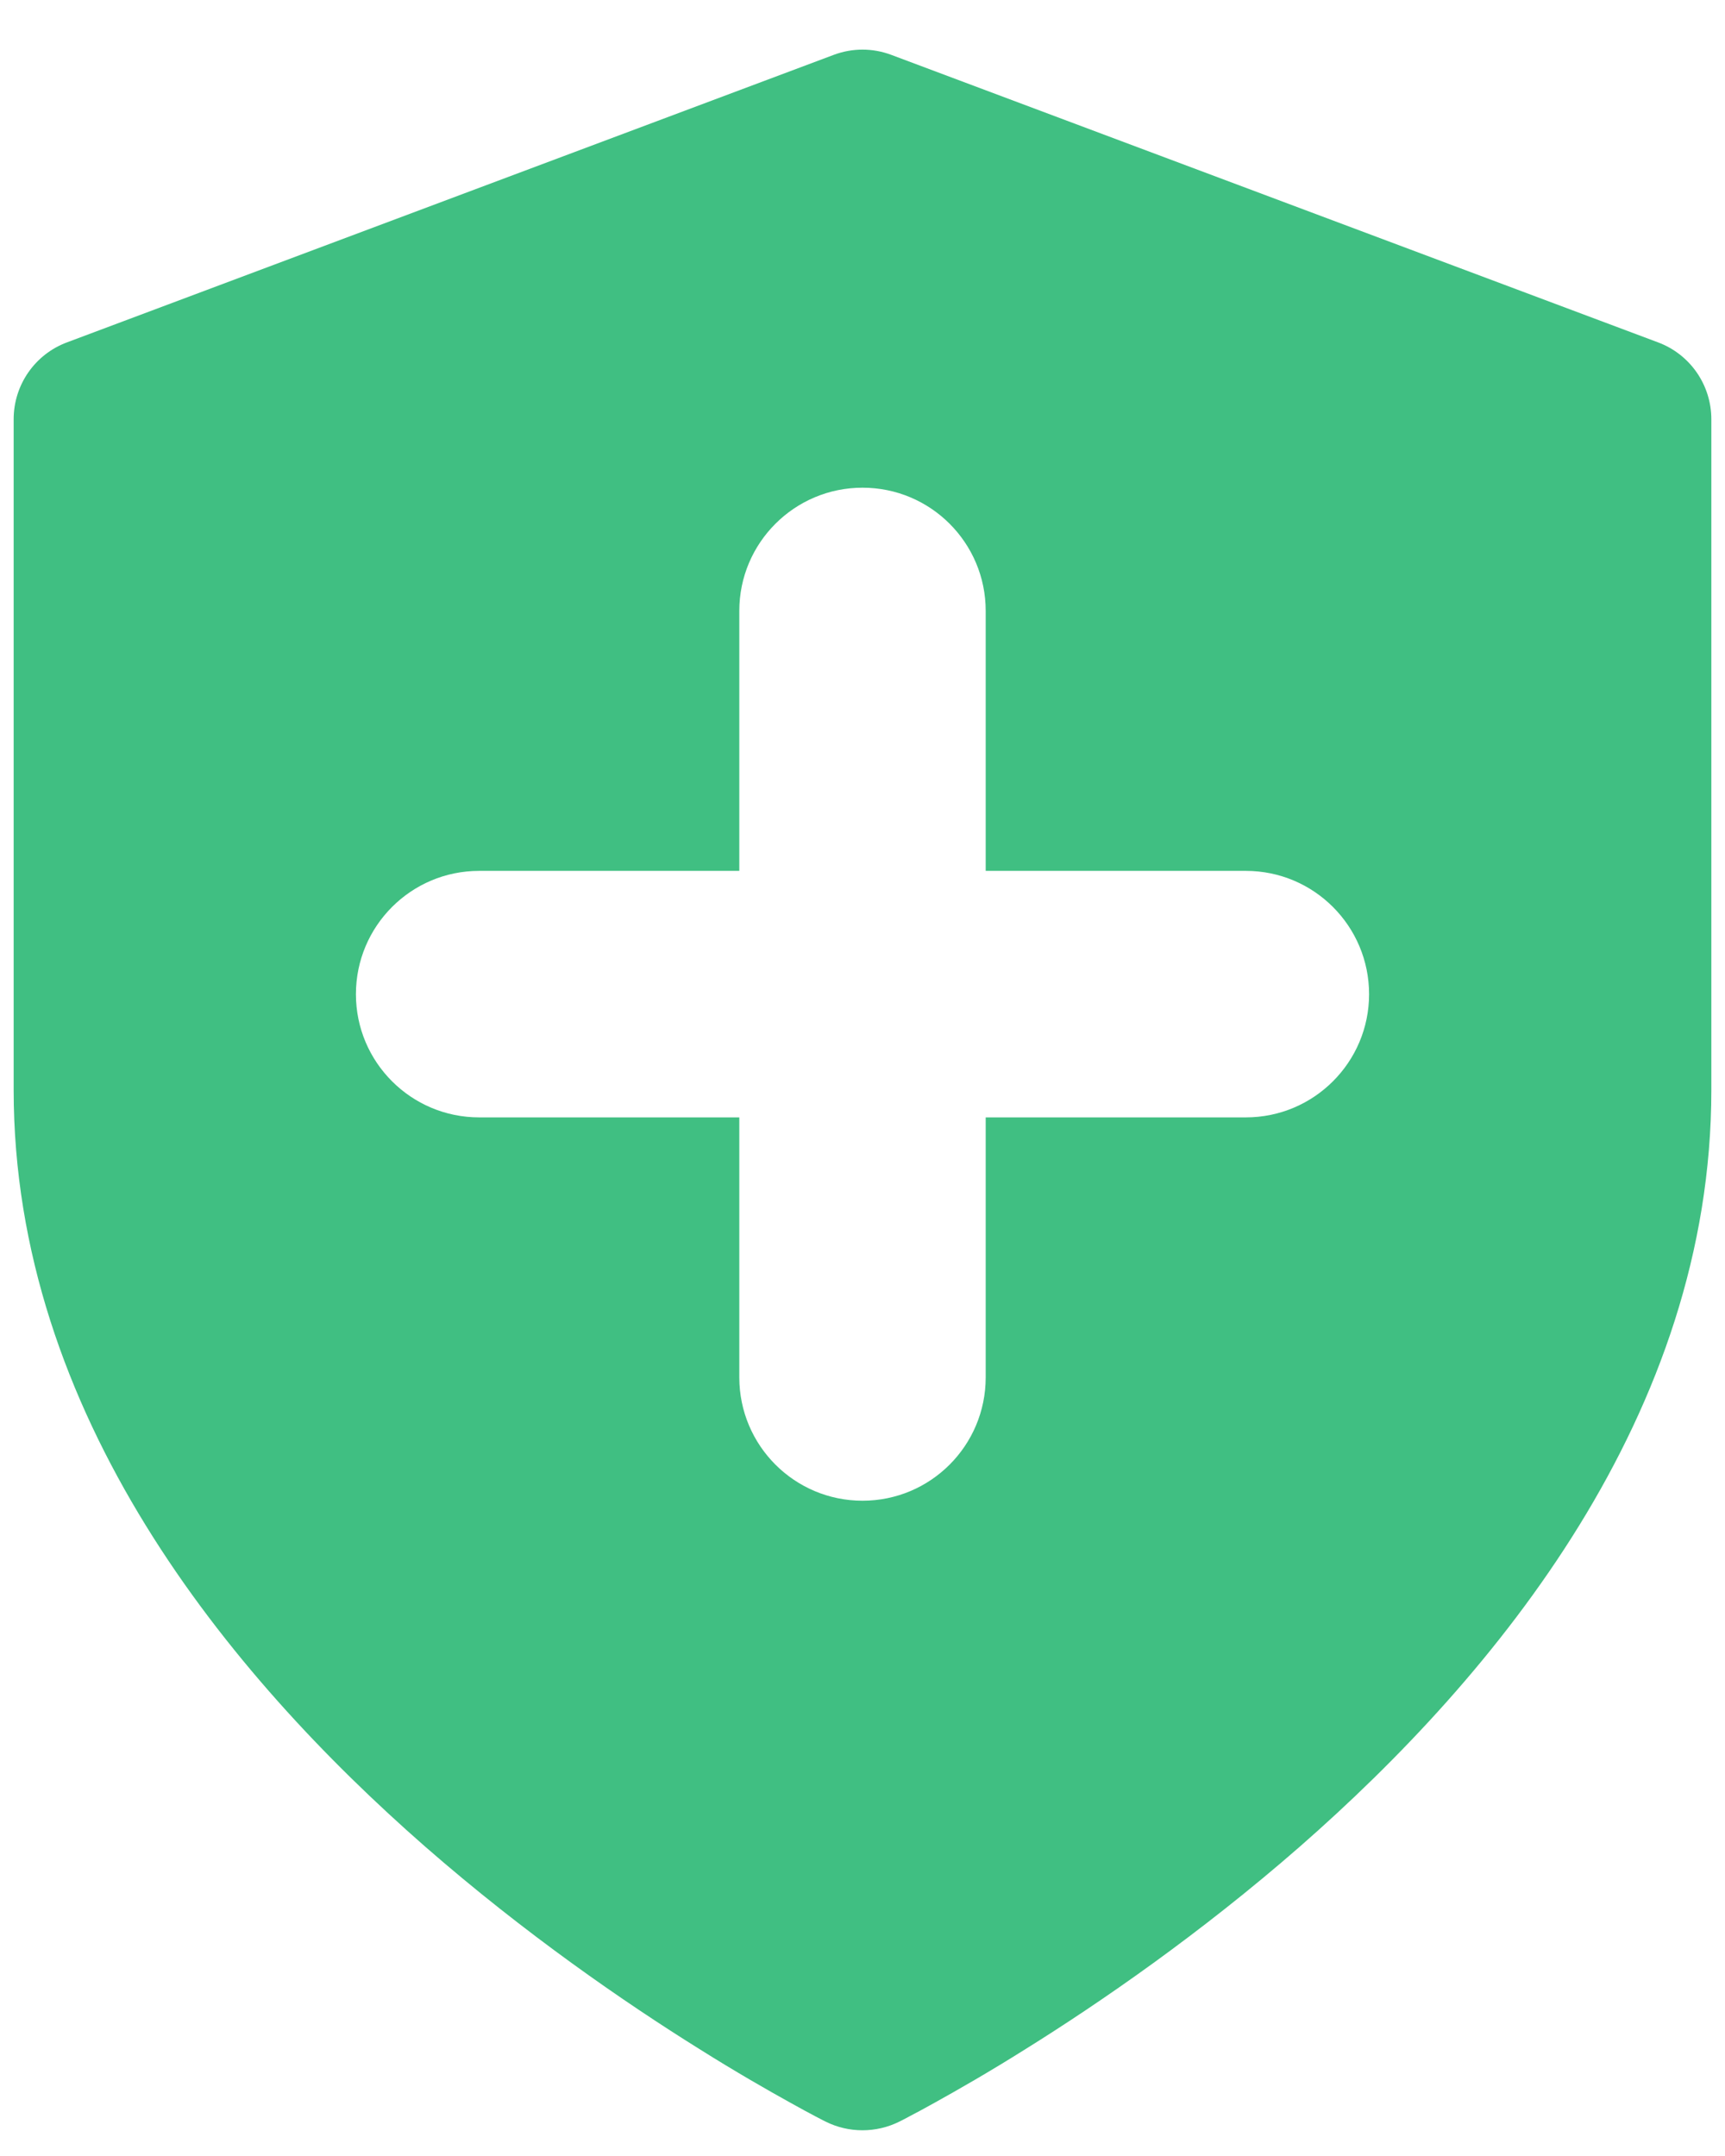 <svg width="12" height="15" viewBox="0 0 12 15" fill="none" xmlns="http://www.w3.org/2000/svg">
<path fill-rule="evenodd" clip-rule="evenodd" d="M5.799 0.382C5.929 0.333 6.071 0.333 6.201 0.382L11.534 2.382C11.757 2.465 11.905 2.678 11.905 2.917V7.583C11.905 9.838 10.41 11.65 9.043 12.847C8.347 13.455 7.654 13.932 7.136 14.255C6.877 14.418 6.659 14.542 6.506 14.627C6.429 14.67 6.368 14.703 6.325 14.725L6.276 14.751L6.262 14.758L6.258 14.76L6.256 14.761C6.095 14.841 5.904 14.841 5.744 14.761L5.742 14.76L5.738 14.758L5.724 14.751L5.674 14.725C5.632 14.703 5.571 14.67 5.494 14.627C5.341 14.542 5.123 14.418 4.864 14.255C4.346 13.932 3.653 13.455 2.957 12.847C1.59 11.65 0.095 9.838 0.095 7.583V2.917C0.095 2.678 0.243 2.465 0.466 2.382L5.799 0.382ZM6.857 4.25C6.857 3.777 6.474 3.393 6 3.393C5.527 3.393 5.143 3.777 5.143 4.25V6.059H3.333C2.86 6.059 2.476 6.443 2.476 6.917C2.476 7.39 2.86 7.774 3.333 7.774H5.143V9.583C5.143 10.057 5.527 10.441 6 10.441C6.474 10.441 6.857 10.057 6.857 9.583V7.774H8.667C9.14 7.774 9.524 7.39 9.524 6.917C9.524 6.443 9.14 6.059 8.667 6.059H6.857V4.25Z" fill="#40BF82"/>
</svg>
